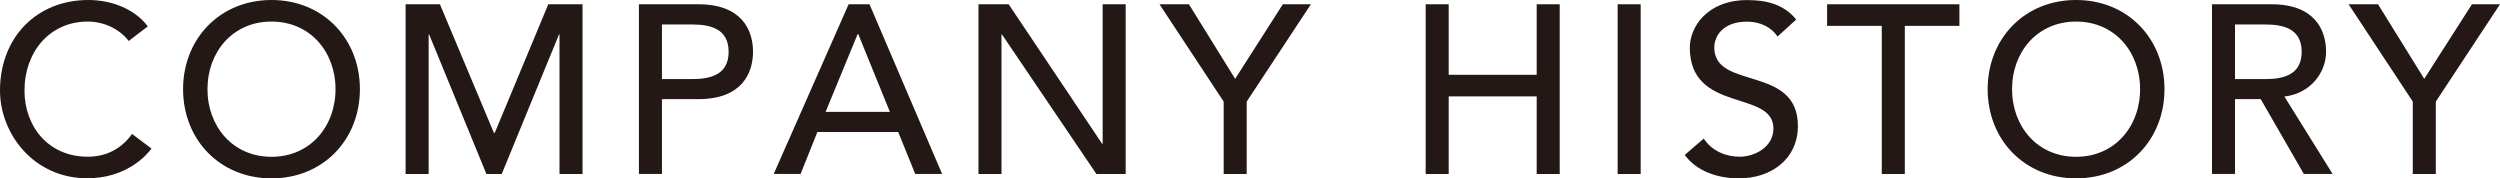 <?xml version="1.0" encoding="UTF-8"?><svg xmlns="http://www.w3.org/2000/svg" viewBox="0 0 292.09 20.83"><defs><style>.d{fill:#231815;}</style></defs><g id="a"/><g id="b"><g id="c"><g><path class="d" d="M15.04,4.79c-1.12-1.46-2.97-2.27-4.79-2.27-4.45,0-7.39,3.56-7.39,8.06,0,4.17,2.77,7.73,7.39,7.73,2.27,0,4-1.01,5.18-2.66l2.27,1.71c-.59,.81-2.97,3.47-7.5,3.47C3.89,20.83,0,15.57,0,10.58,0,4.42,4.23,0,10.33,0c2.6,0,5.35,.98,6.94,3.08l-2.24,1.71Z"/><path class="d" d="M21.39,10.42C21.39,4.54,25.68,0,31.72,0s10.33,4.54,10.33,10.42-4.28,10.42-10.33,10.42-10.33-4.54-10.33-10.42Zm17.81,0c0-4.34-2.94-7.9-7.48-7.9s-7.48,3.56-7.48,7.9,2.94,7.9,7.48,7.9,7.48-3.56,7.48-7.9Z"/><path class="d" d="M47.4,.5h4l6.3,15.01h.11L64.06,.5h4V20.33h-2.69V4.03h-.06l-6.69,16.3h-1.79l-6.69-16.3h-.06V20.33h-2.69V.5Z"/><path class="d" d="M74.65,.5h6.97c5.07,0,6.36,3.05,6.36,5.54s-1.29,5.54-6.36,5.54h-4.28v8.74h-2.69V.5Zm2.69,8.74h3.53c2.13,0,4.26-.5,4.26-3.19s-2.13-3.19-4.26-3.19h-3.53v6.38Z"/><path class="d" d="M99.15,.5h2.44l8.48,19.82h-3.14l-1.99-4.9h-9.44l-1.96,4.9h-3.14L99.15,.5Zm4.82,12.57l-3.7-9.1h-.06l-3.75,9.1h7.5Z"/><path class="d" d="M114.32,.5h3.53l10.92,16.3h.06V.5h2.69V20.33h-3.42l-11.03-16.3h-.06V20.33h-2.69V.5Z"/><path class="d" d="M142.97,11.87l-7.5-11.37h3.44l5.4,8.71,5.57-8.71h3.28l-7.5,11.37v8.46h-2.69V11.87Z"/><path class="d" d="M166.57,.5h2.69V8.74h10.28V.5h2.69V20.33h-2.69V11.26h-10.28v9.07h-2.69V.5Z"/><path class="d" d="M189,.5h2.69V20.33h-2.69V.5Z"/><path class="d" d="M199.05,16.18c.95,1.46,2.6,2.13,4.2,2.13,1.76,0,3.95-1.12,3.95-3.3,0-4.56-9.77-1.74-9.77-9.46,0-2.32,1.96-5.54,6.72-5.54,2.16,0,4.23,.45,5.71,2.27l-2.18,1.99c-.67-1.04-1.99-1.74-3.53-1.74-2.97,0-3.86,1.79-3.86,3.02,0,5.01,9.77,2.02,9.77,9.16,0,3.84-3.08,6.13-6.89,6.13-2.55,0-4.98-.87-6.33-2.74l2.21-1.9Z"/><path class="d" d="M219.85,3.02h-6.38V.5h15.46V3.02h-6.38V20.33h-2.69V3.02Z"/><path class="d" d="M232.23,10.42c0-5.88,4.28-10.42,10.33-10.42s10.33,4.54,10.33,10.42-4.28,10.42-10.33,10.42-10.33-4.54-10.33-10.42Zm17.81,0c0-4.34-2.94-7.9-7.48-7.9s-7.48,3.56-7.48,7.9,2.94,7.9,7.48,7.9,7.48-3.56,7.48-7.9Z"/><path class="d" d="M258.44,.5h6.97c5.07,0,6.36,3.05,6.36,5.54s-1.88,4.9-4.87,5.24l5.63,9.04h-3.36l-5.04-8.74h-3v8.74h-2.69V.5Zm2.69,8.74h3.53c2.13,0,4.26-.5,4.26-3.19s-2.13-3.19-4.26-3.19h-3.53v6.38Z"/><path class="d" d="M281.9,11.87l-7.5-11.37h3.44l5.4,8.71,5.57-8.71h3.28l-7.5,11.37v8.46h-2.69V11.87Z"/></g></g></g></svg>